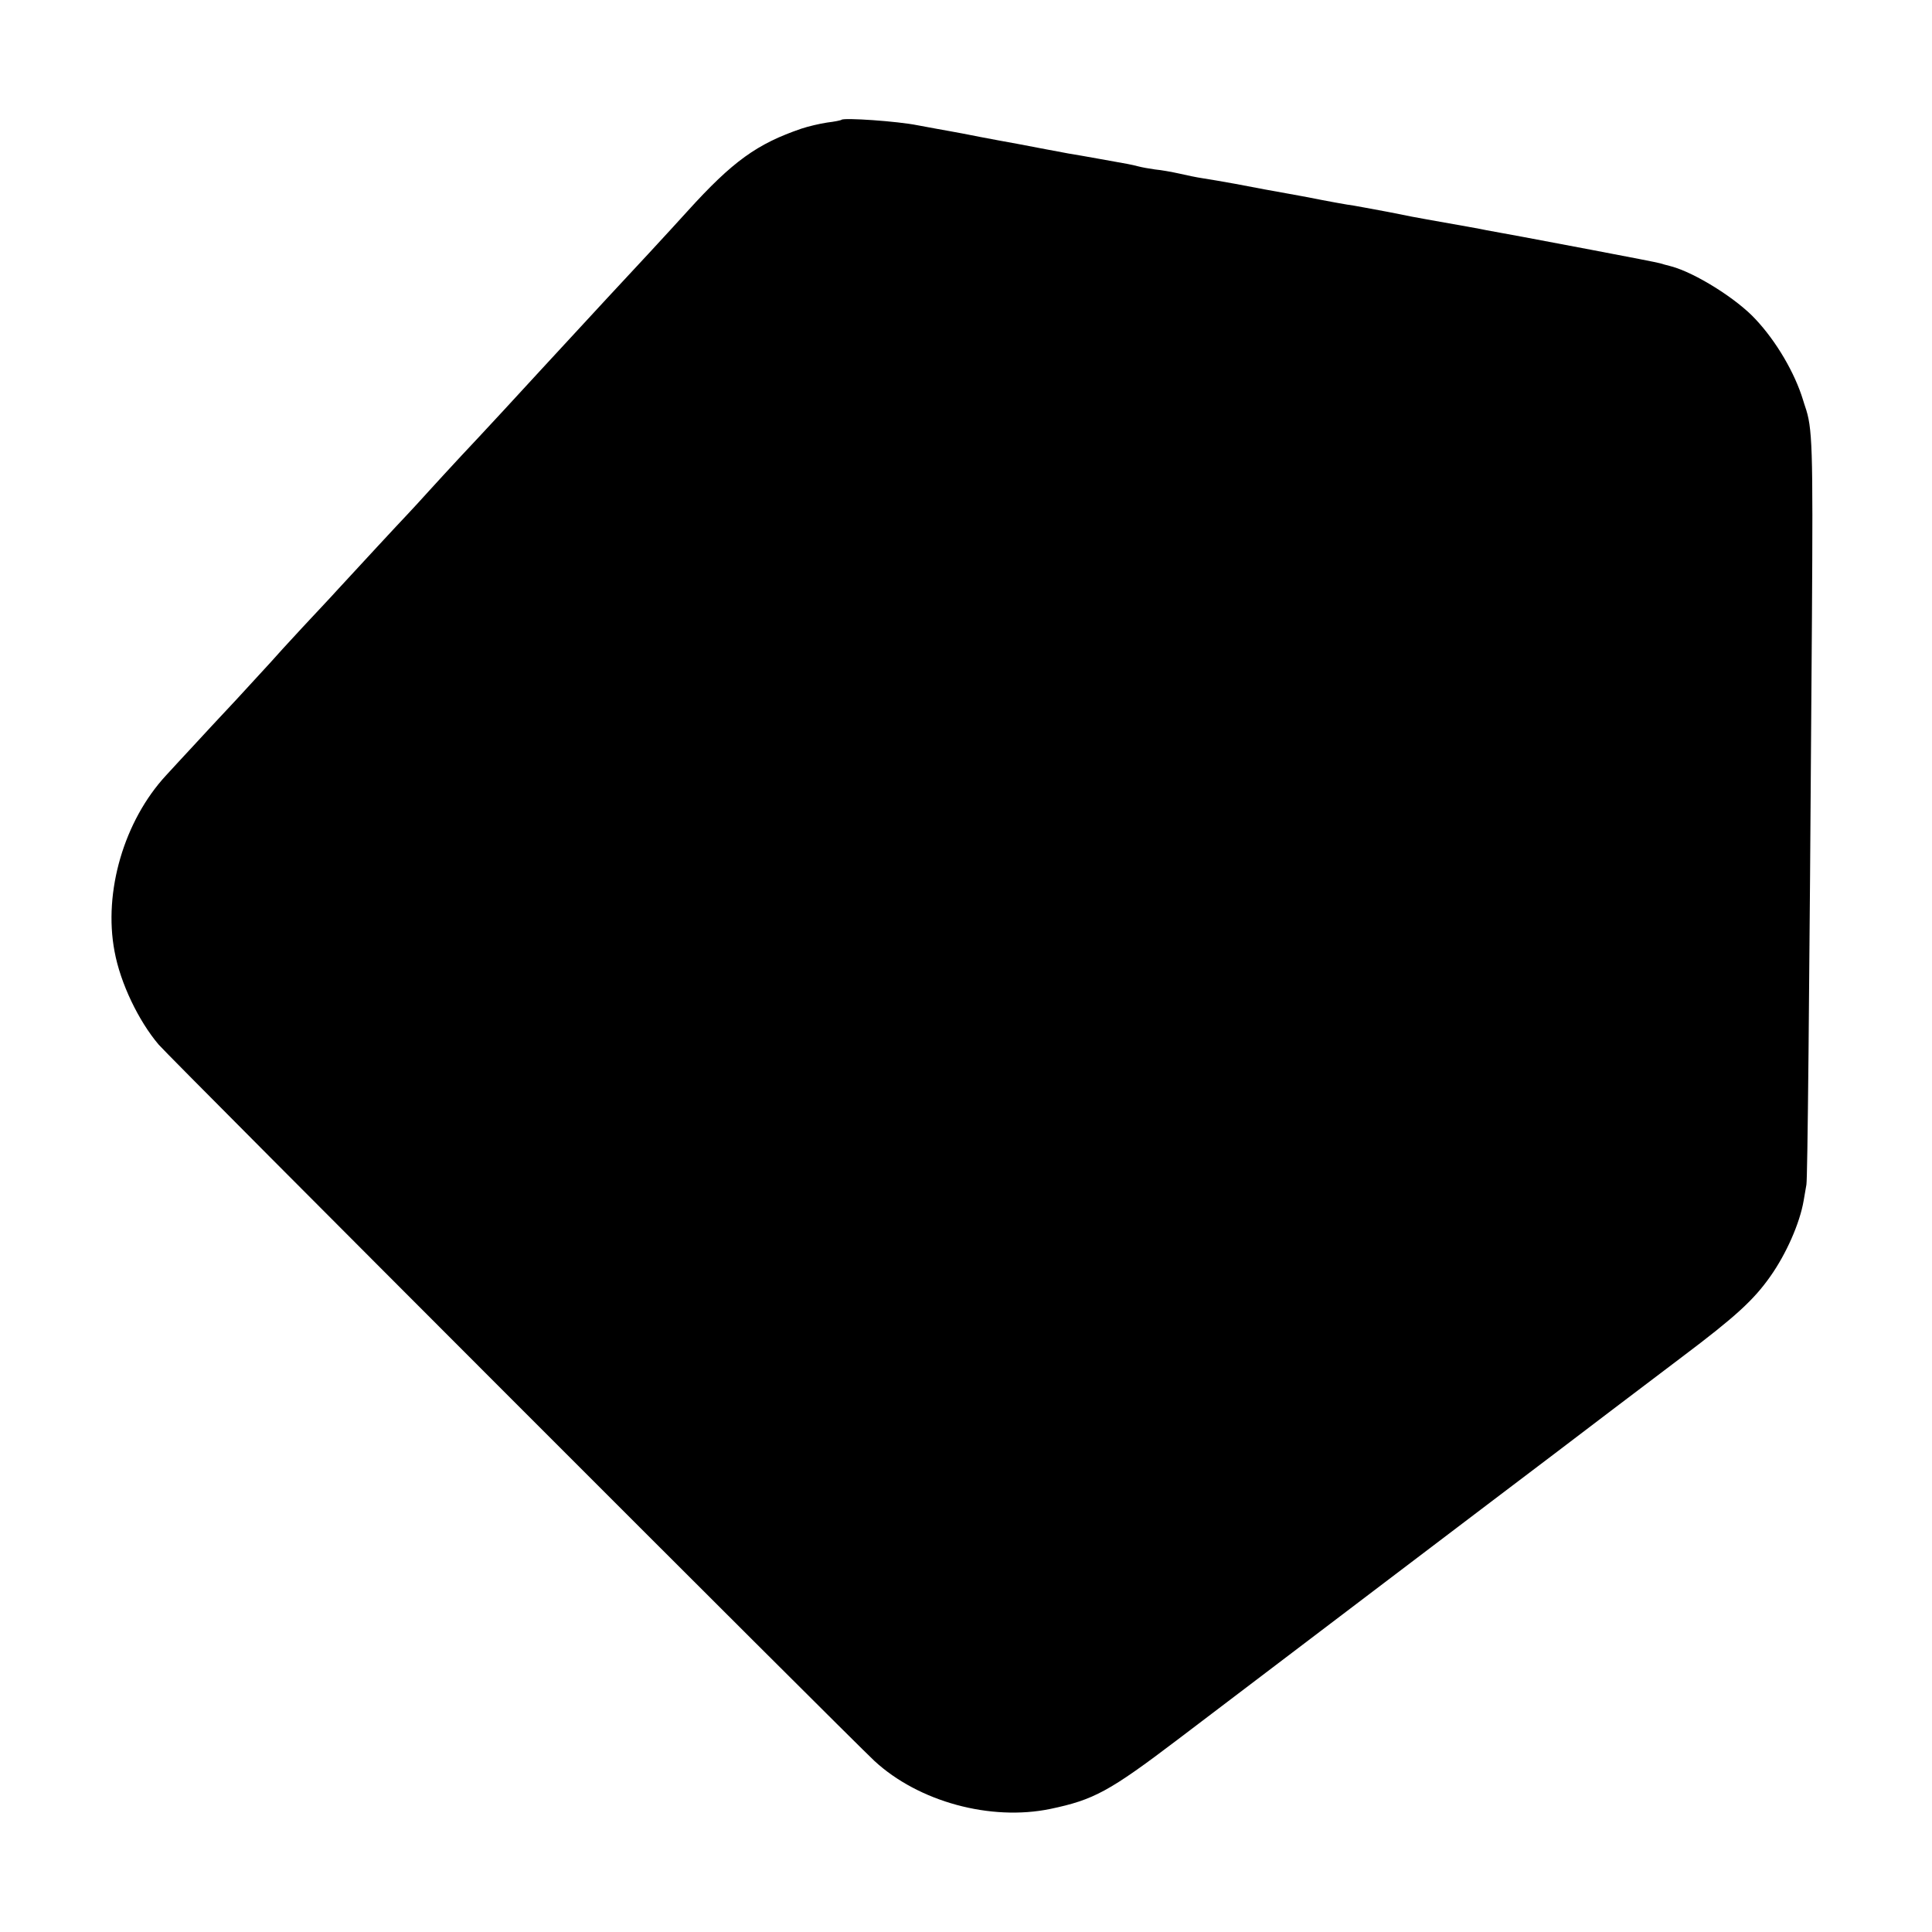<?xml version="1.0" standalone="no"?>
<!DOCTYPE svg PUBLIC "-//W3C//DTD SVG 20010904//EN"
 "http://www.w3.org/TR/2001/REC-SVG-20010904/DTD/svg10.dtd">
<svg version="1.0" xmlns="http://www.w3.org/2000/svg"
 width="700pt" height="700pt" viewBox="0 0 700 700"
 preserveAspectRatio="xMidYMid meet">
<g transform="translate(0,700) scale(0.1,-0.1)"
fill="#000000" stroke="none">
<path d="M3049 6566 c-2 -2 -26 -7 -52 -10 -27 -4 -69 -14 -93 -22 -161 -55
-249 -118 -413 -299 -54 -60 -227 -247 -290 -314 -36 -39 -202 -219 -242 -262
-39 -43 -219 -238 -290 -313 -36 -39 -88 -95 -115 -125 -27 -30 -62 -68 -79
-86 -26 -27 -187 -201 -256 -276 -13 -15 -68 -73 -121 -130 -53 -57 -105 -114
-116 -127 -11 -12 -67 -73 -124 -135 -58 -62 -129 -138 -159 -171 -30 -32 -73
-79 -97 -105 -152 -164 -228 -422 -187 -638 21 -115 87 -252 160 -338 40 -47
2500 -2508 2593 -2595 160 -148 421 -219 638 -174 157 33 213 63 462 252 379
288 540 410 747 567 116 88 289 219 385 292 96 73 202 153 235 178 105 80 284
216 460 349 194 146 259 206 319 291 58 82 107 193 121 275 3 16 7 42 10 58 4
26 10 587 20 2052 4 627 2 690 -25 768 -1 4 -5 14 -7 22 -30 99 -97 213 -172
293 -69 75 -220 169 -306 192 -16 4 -34 9 -40 11 -5 2 -118 24 -250 49 -277
52 -268 51 -320 60 -22 4 -49 9 -60 11 -17 4 -91 17 -215 39 -19 3 -82 15
-140 27 -58 11 -114 21 -125 23 -18 2 -101 17 -165 30 -14 3 -51 9 -82 15 -66
12 -74 13 -183 34 -44 8 -97 17 -117 20 -21 3 -59 11 -85 17 -27 6 -66 13 -88
15 -22 3 -49 8 -60 11 -11 3 -29 7 -40 9 -11 2 -56 10 -100 18 -44 8 -96 17
-115 20 -19 4 -55 10 -80 15 -25 5 -72 14 -105 20 -33 6 -94 17 -135 25 -41 8
-91 18 -110 21 -19 3 -71 13 -115 21 -74 15 -267 28 -276 20z"/>
</g>
</svg>
